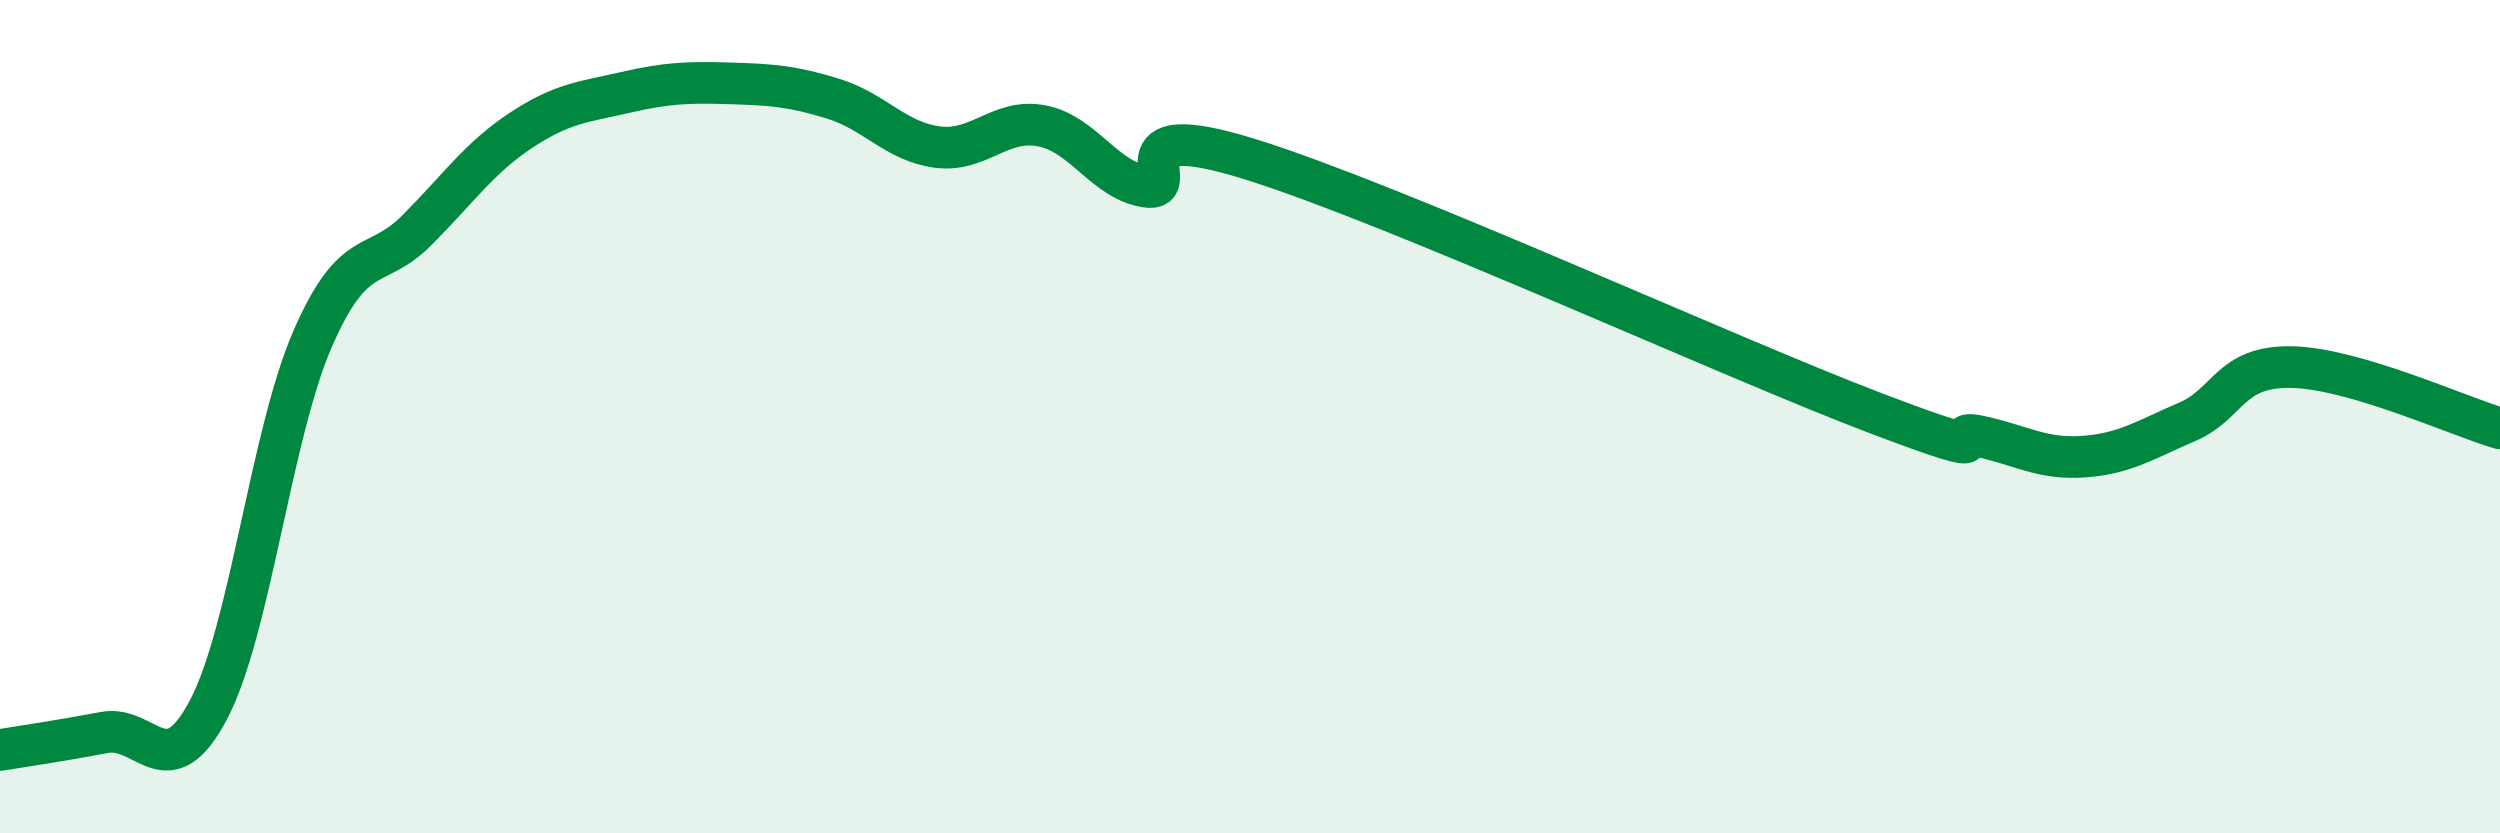 
    <svg width="60" height="20" viewBox="0 0 60 20" xmlns="http://www.w3.org/2000/svg">
      <path
        d="M 0,18 C 0.5,17.92 1.5,17.77 2.5,17.58 C 3.5,17.39 4,18.93 5,17.04 C 6,15.15 6.5,10.44 7.5,8.14 C 8.5,5.84 9,6.53 10,5.53 C 11,4.53 11.5,3.79 12.5,3.13 C 13.5,2.47 14,2.45 15,2.22 C 16,1.99 16.5,1.97 17.5,2 C 18.5,2.03 19,2.06 20,2.37 C 21,2.68 21.5,3.4 22.5,3.53 C 23.5,3.66 24,2.83 25,3.02 C 26,3.21 26.5,4.32 27.5,4.48 C 28.5,4.64 26.5,2.73 30,3.82 C 33.5,4.91 41.5,8.58 45,9.91 C 48.5,11.24 46.5,10.26 47.5,10.47 C 48.5,10.68 49,11.03 50,10.96 C 51,10.89 51.5,10.55 52.5,10.12 C 53.5,9.69 53.5,8.78 55,8.81 C 56.5,8.84 59,9.99 60,10.28L60 20L0 20Z"
        fill="#008740"
        opacity="0.1"
        stroke-linecap="round"
        stroke-linejoin="round"
      />
      <path
        d="M 0,18 C 0.5,17.92 1.5,17.77 2.5,17.58 C 3.5,17.39 4,18.93 5,17.04 C 6,15.15 6.5,10.44 7.5,8.14 C 8.5,5.84 9,6.53 10,5.53 C 11,4.53 11.5,3.79 12.5,3.13 C 13.5,2.47 14,2.45 15,2.22 C 16,1.99 16.5,1.97 17.5,2 C 18.5,2.03 19,2.06 20,2.37 C 21,2.68 21.5,3.4 22.5,3.53 C 23.5,3.66 24,2.83 25,3.02 C 26,3.21 26.5,4.32 27.5,4.48 C 28.5,4.64 26.5,2.73 30,3.82 C 33.5,4.91 41.5,8.58 45,9.91 C 48.5,11.24 46.5,10.26 47.5,10.47 C 48.5,10.68 49,11.03 50,10.96 C 51,10.89 51.5,10.55 52.5,10.12 C 53.5,9.69 53.5,8.78 55,8.81 C 56.5,8.84 59,9.99 60,10.28"
        stroke="#008740"
        stroke-width="1"
        fill="none"
        stroke-linecap="round"
        stroke-linejoin="round"
      />
    </svg>
  